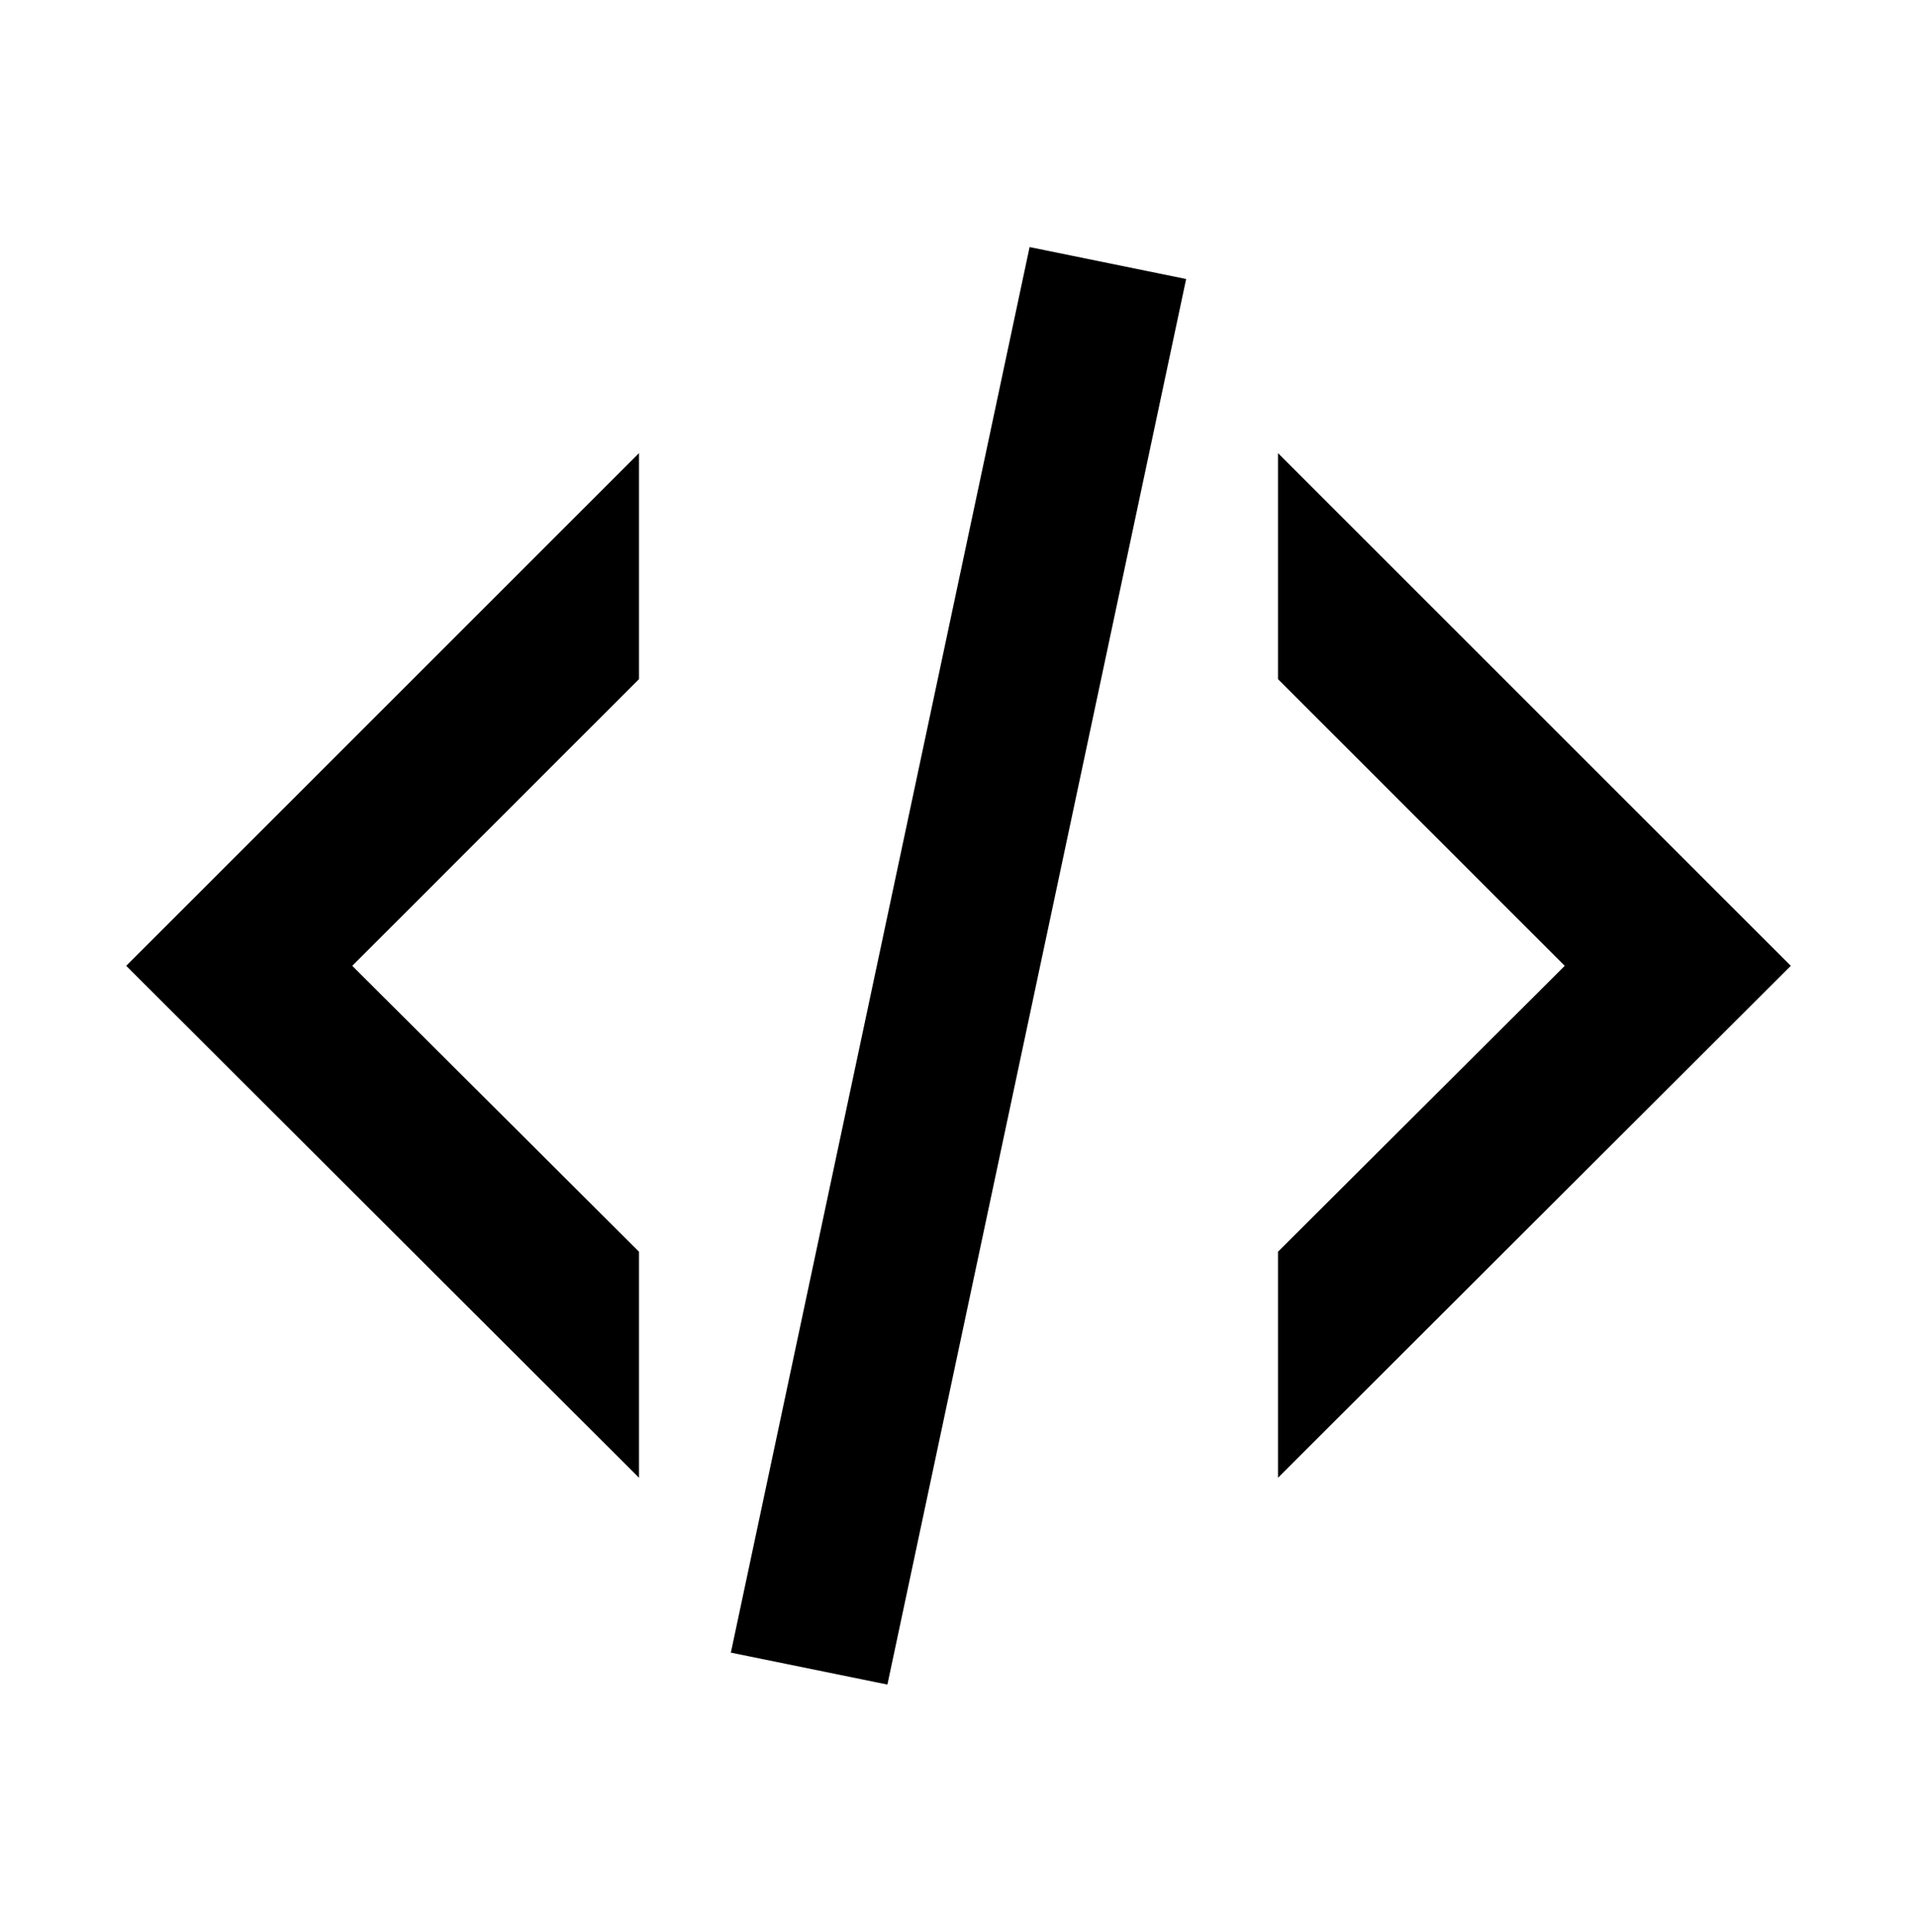 <svg width="128" height="129" viewBox="0 0 128 129" fill="none" xmlns="http://www.w3.org/2000/svg">
<path d="M68.747 16.5L79.2 18.633L59.253 112.5L48.8 110.367L68.747 16.5ZM104.48 64.5L85.333 45.353V30.26L119.573 64.5L85.333 98.687V83.593L104.48 64.5ZM8.427 64.5L42.667 30.26V45.353L23.52 64.5L42.667 83.593V98.687L8.427 64.5Z" fill="black"/>
</svg>
